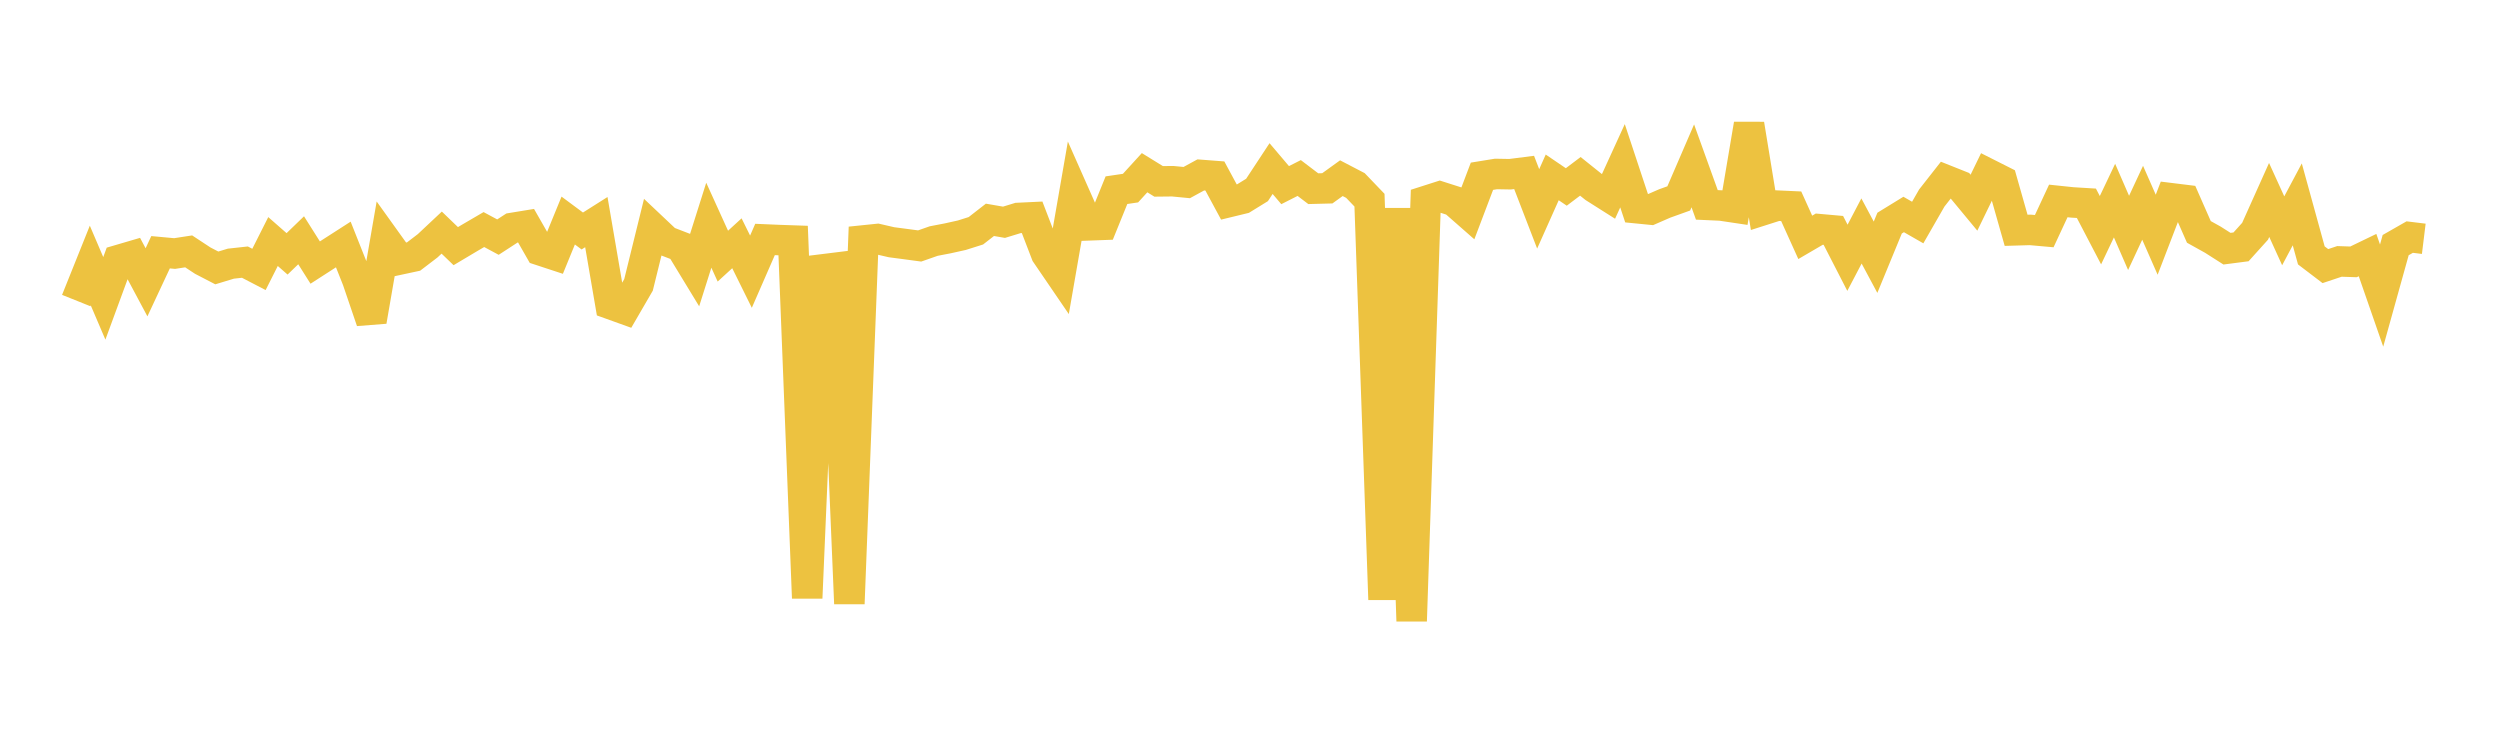 <svg width="164" height="48" xmlns="http://www.w3.org/2000/svg" xmlns:xlink="http://www.w3.org/1999/xlink"><path fill="none" stroke="rgb(237,194,64)" stroke-width="2" d="M5,19.716L5.922,17.417L6.844,19.572L7.766,17.063L8.689,16.792L9.611,18.519L10.533,16.547L11.455,16.632L12.377,16.49L13.299,17.097L14.222,17.576L15.144,17.296L16.066,17.195L16.988,17.674L17.91,15.845L18.832,16.653L19.754,15.762L20.677,17.224L21.599,16.63L22.521,16.038L23.443,18.361L24.365,21.069L25.287,15.739L26.21,17.026L27.132,16.828L28.054,16.124L28.976,15.259L29.898,16.147L30.82,15.598L31.743,15.059L32.665,15.555L33.587,14.956L34.509,14.805L35.431,16.418L36.353,16.721L37.275,14.468L38.198,15.153L39.12,14.57L40.042,19.948L40.964,20.28L41.886,18.691L42.808,14.949L43.731,15.821L44.653,16.176L45.575,17.692L46.497,14.774L47.419,16.803L48.341,15.959L49.263,17.823L50.186,15.709L51.108,15.748L52.03,15.78L52.952,39.232L53.874,17.682L54.796,17.568L55.719,39.599L56.641,15.773L57.563,15.678L58.485,15.891L59.407,16.012L60.329,16.136L61.251,15.813L62.174,15.635L63.096,15.43L64.018,15.139L64.94,14.421L65.862,14.581L66.784,14.299L67.707,14.255L68.629,16.654L69.551,18.005L70.473,12.703L71.395,14.784L72.317,14.75L73.24,12.476L74.162,12.34L75.084,11.329L76.006,11.898L76.928,11.888L77.85,11.977L78.772,11.474L79.695,11.545L80.617,13.253L81.539,13.029L82.461,12.461L83.383,11.059L84.305,12.145L85.228,11.677L86.15,12.378L87.072,12.354L87.994,11.689L88.916,12.169L89.838,13.131L90.76,39.329L91.683,13.676L92.605,40.74L93.527,13.187L94.449,12.892L95.371,13.186L96.293,13.995L97.216,11.562L98.138,11.412L99.06,11.429L99.982,11.312L100.904,13.702L101.826,11.637L102.749,12.264L103.671,11.568L104.593,12.307L105.515,12.891L106.437,10.874L107.359,13.658L108.281,13.749L109.204,13.347L110.126,13.016L111.048,10.88L111.97,13.44L112.892,13.482L113.814,13.62L114.737,8.15L115.659,13.783L116.581,13.489L117.503,13.531L118.425,15.57L119.347,15.032L120.269,15.114L121.192,16.911L122.114,15.152L123.036,16.875L123.958,14.636L124.88,14.07L125.802,14.598L126.725,12.99L127.647,11.815L128.569,12.183L129.491,13.297L130.413,11.399L131.335,11.864L132.257,15.108L133.18,15.081L134.102,15.163L135.024,13.182L135.946,13.279L136.868,13.335L137.79,15.101L138.713,13.159L139.635,15.279L140.557,13.301L141.479,15.398L142.401,13.001L143.323,13.115L144.246,15.213L145.168,15.726L146.09,16.314L147.012,16.194L147.934,15.171L148.856,13.117L149.778,15.141L150.701,13.407L151.623,16.754L152.545,17.456L153.467,17.148L154.389,17.179L155.311,16.734L156.234,19.391L157.156,16.079L158.078,15.552L159,15.665"></path></svg>